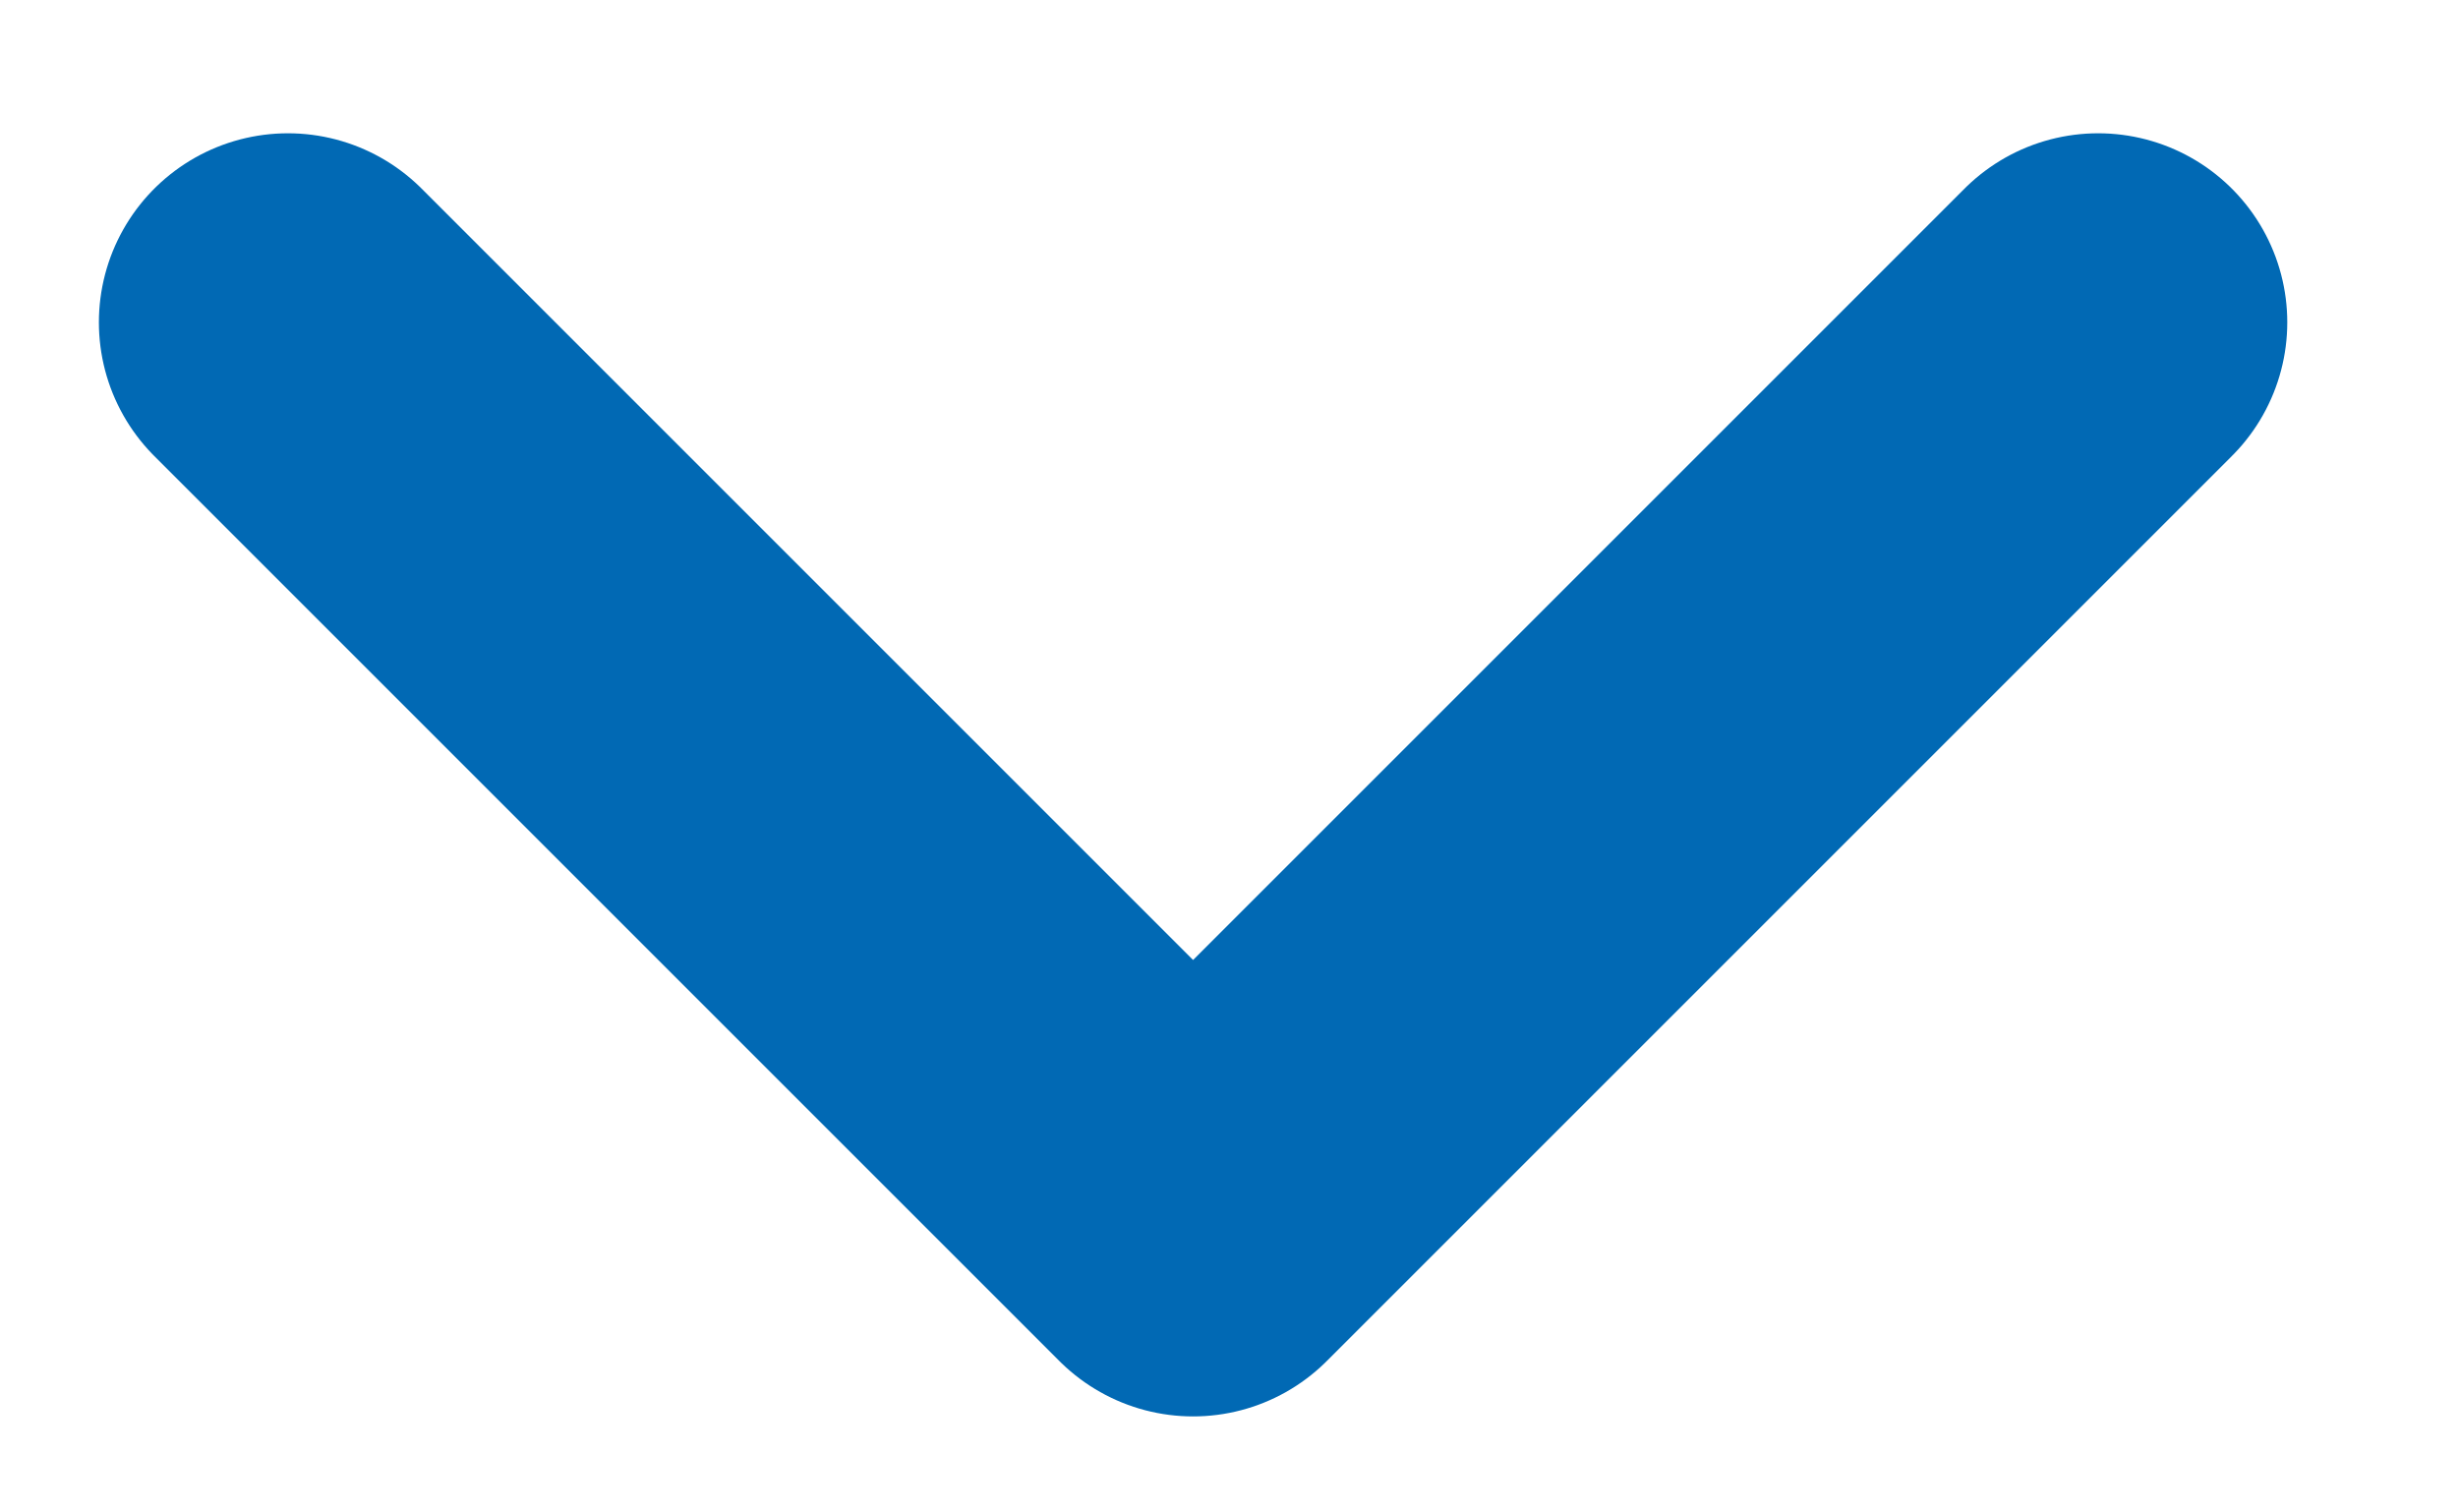 <?xml version="1.0" encoding="UTF-8"?>
<svg width="13px" height="8px" viewBox="0 0 13 8" version="1.1" xmlns="http://www.w3.org/2000/svg" xmlns:xlink="http://www.w3.org/1999/xlink">
    <title>Icon / Arrow back</title>
    <defs>
        <filter id="filter-1">
            <feColorMatrix in="SourceGraphic" type="matrix" values="0 0 0 0 1 0 0 0 0 0.435 0 0 0 0 0.012 0 0 0 1 0"></feColorMatrix>
        </filter>
    </defs>
    <g id="Symbols" stroke="none" stroke-width="1" fill="none" fill-rule="evenodd" stroke-linecap="round" stroke-linejoin="round">
        <g id="Details-/-Tickets-step-1" transform="translate(-479, -706)">
            <g id="Icon-/-Arrow-back" transform="translate(472, 696)" filter="url(#filter-1)">
                <g transform="translate(13, 13) rotate(-90) translate(-13, -13) ">
                    <polyline id="Path-45" stroke="#0169B4" stroke-width="2" points="14.295 18.097 9.508 13.31 14.295 8.523"></polyline>
                </g>
            </g>
        </g>
    </g>
</svg>